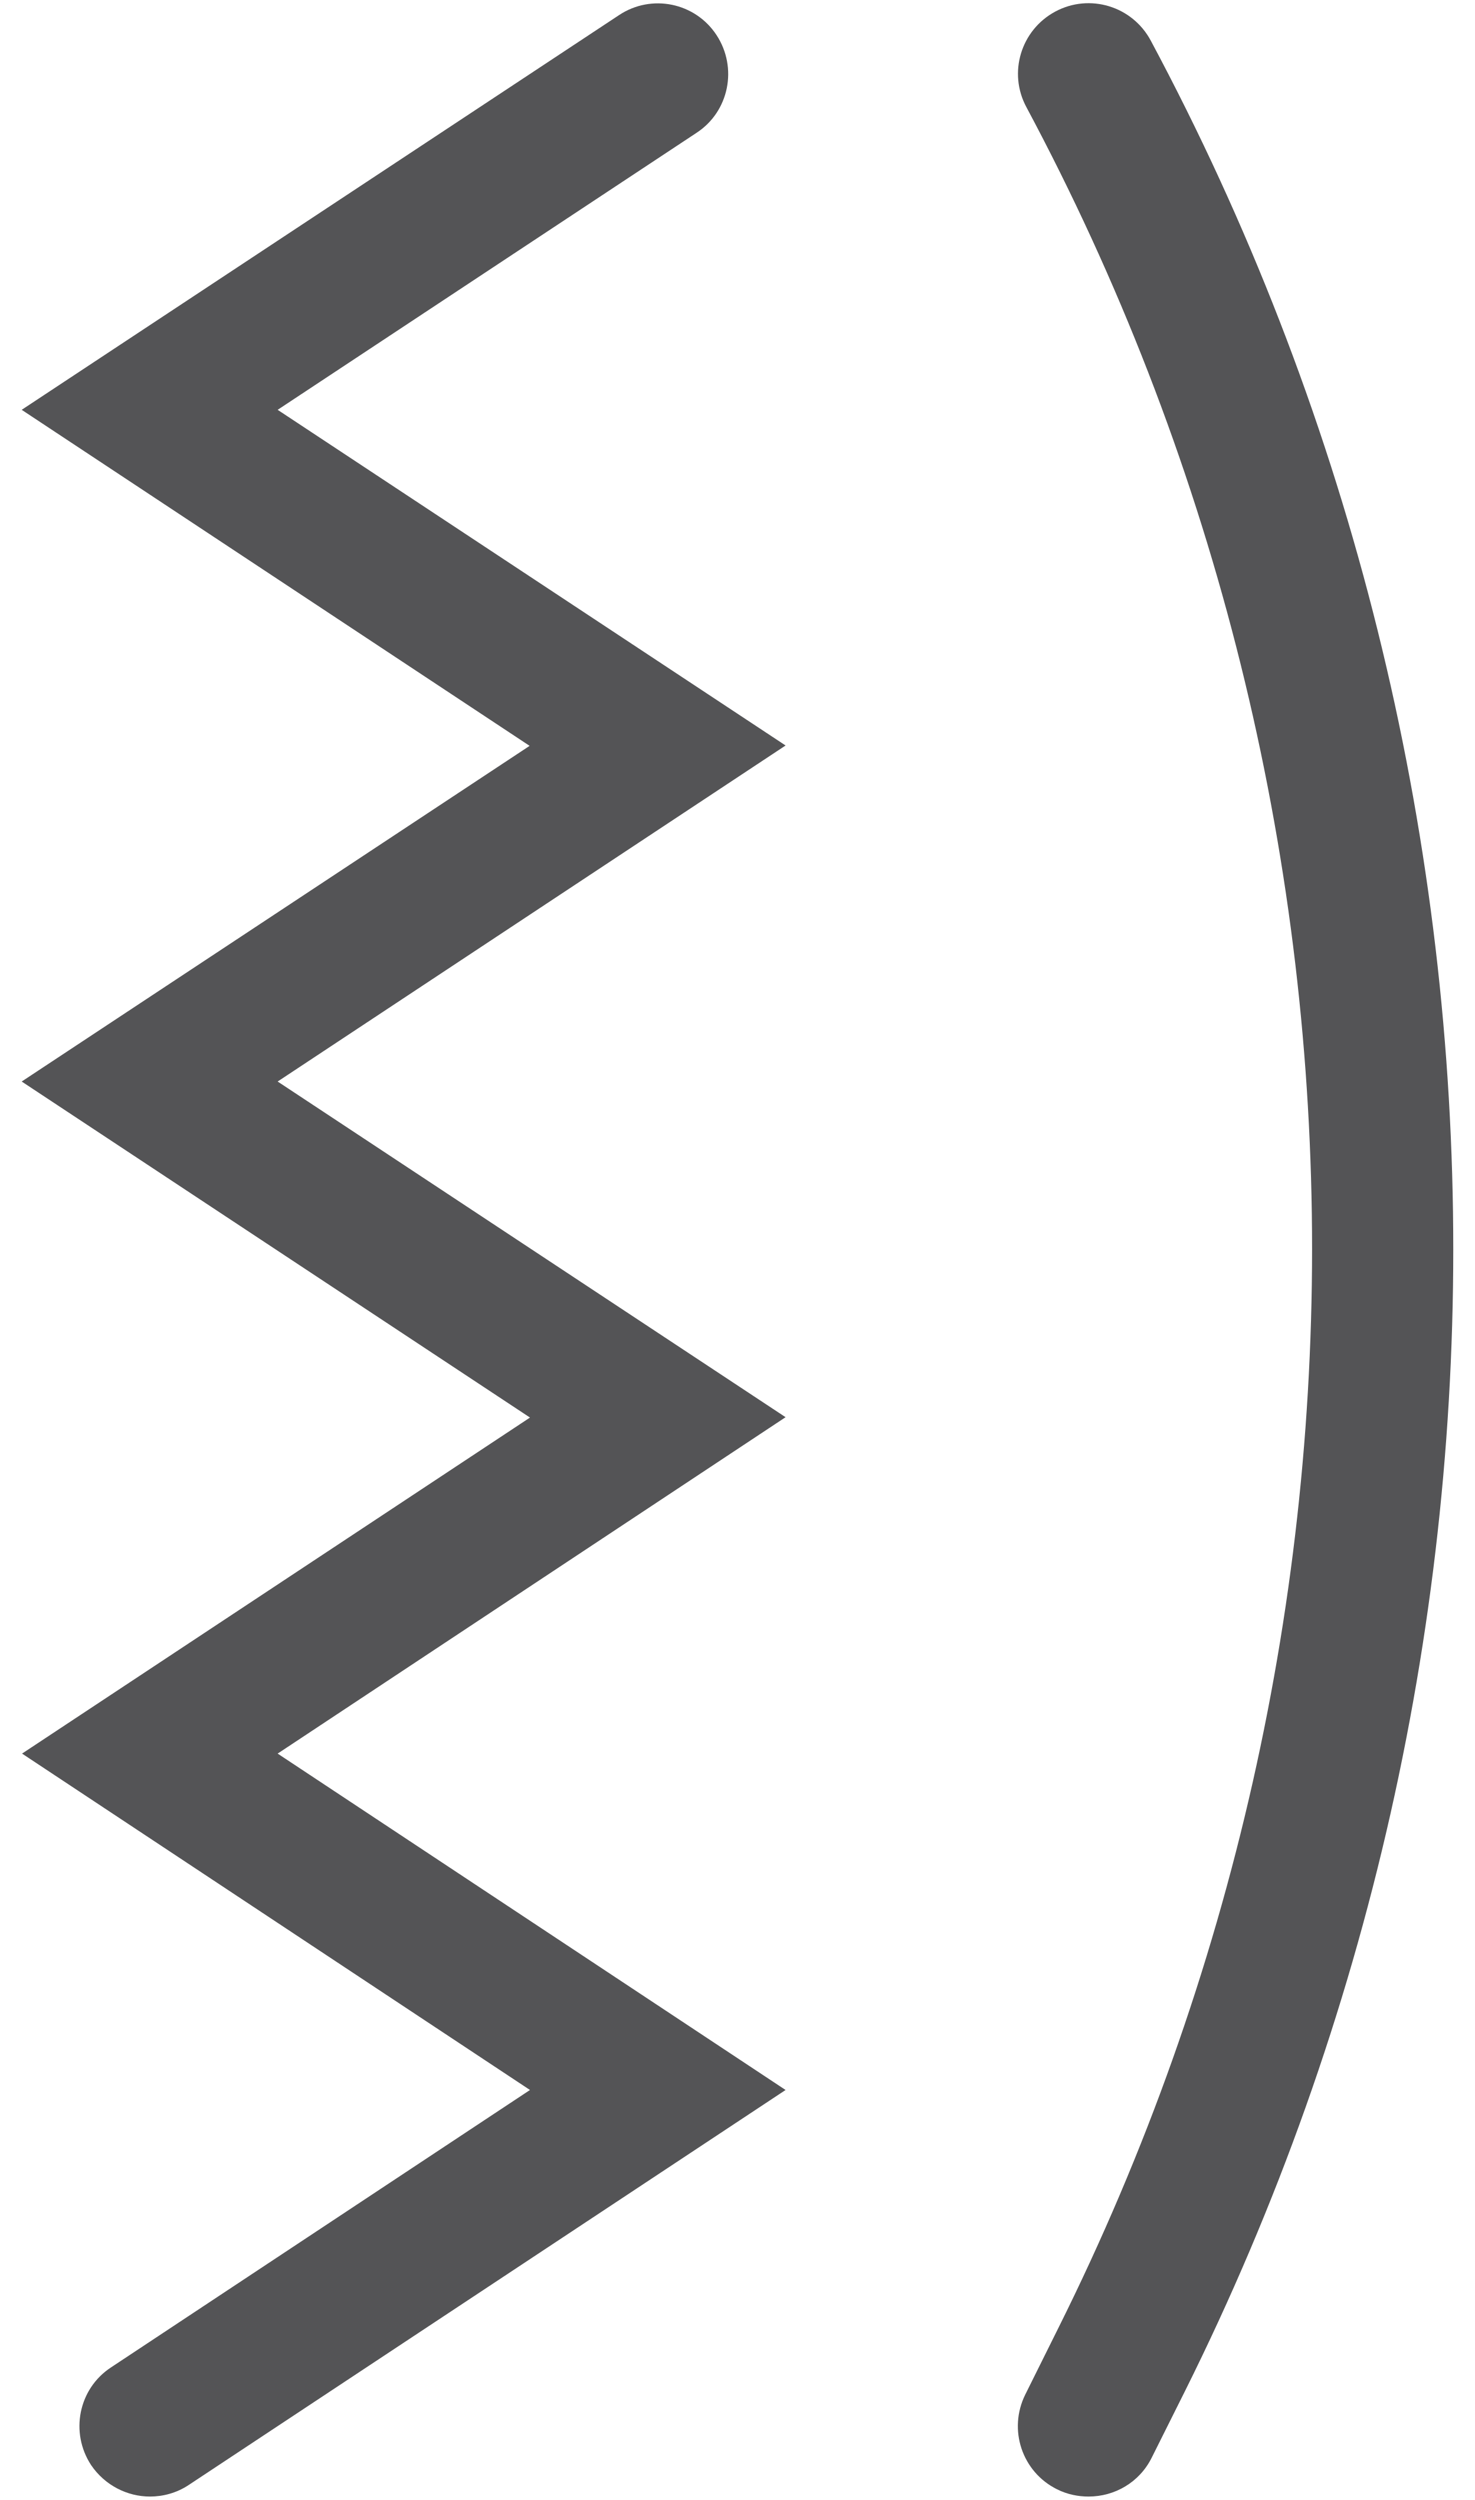 <svg xml:space="preserve" style="enable-background:new 0 0 40.8 69.12;" viewBox="0 0 40.8 69.12" y="0px" x="0px" xmlns:xlink="http://www.w3.org/1999/xlink" xmlns="http://www.w3.org/2000/svg" id="Layer_1" version="1.1">
<style type="text/css">
	.st0{fill:#655F60;stroke:#655F60;stroke-width:0.25;stroke-miterlimit:10;}
	.st1{fill:#655F60;}
	.st2{fill:#B67B5E;}
	.st3{fill:#655F60;stroke:#655F60;stroke-width:0.5;stroke-miterlimit:10;}
	.st4{fill:#545456;}
	.st5{fill:#FFFFFF;stroke:#B4B5B8;stroke-width:0.25;stroke-miterlimit:10;}
	.st6{fill:#D7C560;stroke:#D7C560;stroke-width:0.5;stroke-miterlimit:10;}
	.st7{fill:#95ABA1;stroke:#95ABA1;stroke-width:0.5;stroke-miterlimit:10;}
	.st8{fill:#CDBAB2;}
	.st9{fill:#9C7A8F;}
	.st10{fill:#D9CFDD;}
	.st11{fill:#CCB0CB;}
	.st12{fill:#DACC9E;stroke:#DACC9E;stroke-width:0.5;stroke-miterlimit:10;}
	.st13{fill:#728982;}
	.st14{fill:#C5CBAF;stroke:#C5CBAF;stroke-width:0.5;stroke-miterlimit:10;}
	.st15{fill:#2E2E2E;}
	.st16{fill:#545456;stroke:#545456;stroke-width:0.5;stroke-miterlimit:10;}
	.st17{fill:#FFFFFF;}
	.st18{fill:none;}
	.st19{fill:#655F60;stroke:#655F60;stroke-miterlimit:10;}
	.st20{fill:none;stroke:#545456;stroke-width:2;stroke-linecap:round;stroke-miterlimit:10;}
	.st21{fill:none;stroke:#545456;stroke-width:2;stroke-miterlimit:10;}
	.st22{fill:none;stroke:#545456;stroke-width:2;stroke-linecap:round;stroke-linejoin:round;stroke-miterlimit:10;}
	.st23{fill:#2E2E2E;stroke:#545456;stroke-width:0.75;stroke-miterlimit:10;}
	.st24{fill:none;stroke:#545456;stroke-linecap:round;stroke-miterlimit:10;stroke-dasharray:0.25,2;}
	.st25{fill:none;stroke:#545456;stroke-width:3;stroke-linecap:round;stroke-linejoin:round;stroke-miterlimit:10;}
	.st26{fill:#545456;stroke:#545456;stroke-width:2;stroke-linecap:round;stroke-linejoin:round;stroke-miterlimit:10;}
	.st27{fill:none;stroke:#545456;stroke-width:2;stroke-linecap:round;stroke-linejoin:round;}
	.st28{fill:none;stroke:#545456;stroke-width:2;stroke-linecap:round;stroke-linejoin:round;stroke-dasharray:0.549,4.39;}
	
		.st29{fill:none;stroke:#545456;stroke-width:2;stroke-linecap:round;stroke-linejoin:round;stroke-dasharray:0.549,4.39,0.549,4.39;}
	.st30{fill:none;stroke:#545456;stroke-width:2;stroke-linecap:round;stroke-linejoin:round;stroke-dasharray:0.583,4.667;}
	
		.st31{fill:none;stroke:#545456;stroke-width:2;stroke-linecap:round;stroke-linejoin:round;stroke-dasharray:0.583,4.667,0.583,4.667;}
</style>
<g>
	<path d="M4.15,69.02c-0.63,0-1.25-0.31-1.63-0.87c-0.59-0.9-0.35-2.11,0.55-2.7l11.59-7.67l-14.05-9.3l14.05-9.29
		L0.6,29.9l14.05-9.28L0.6,11.33L17.12,0.42c0.9-0.6,2.11-0.35,2.7,0.55c0.59,0.9,0.35,2.11-0.55,2.7L7.68,11.33l14.05,9.28
		L7.68,29.9l14.05,9.28L7.68,48.48l14.05,9.3L5.22,68.7C4.89,68.92,4.51,69.02,4.15,69.02z" class="st4"></path>
	<path d="M30.11,69.02c-0.29,0-0.59-0.06-0.87-0.2c-0.97-0.48-1.36-1.65-0.88-2.62l0.92-1.85
		c9.66-19.37,9.32-42.31-0.89-61.39c-0.51-0.95-0.15-2.13,0.8-2.64c0.95-0.51,2.13-0.15,2.64,0.8C42.64,21.32,43,45.6,32.78,66.1
		l-0.92,1.84C31.52,68.63,30.83,69.02,30.11,69.02z" class="st4"></path>
</g>
</svg>
